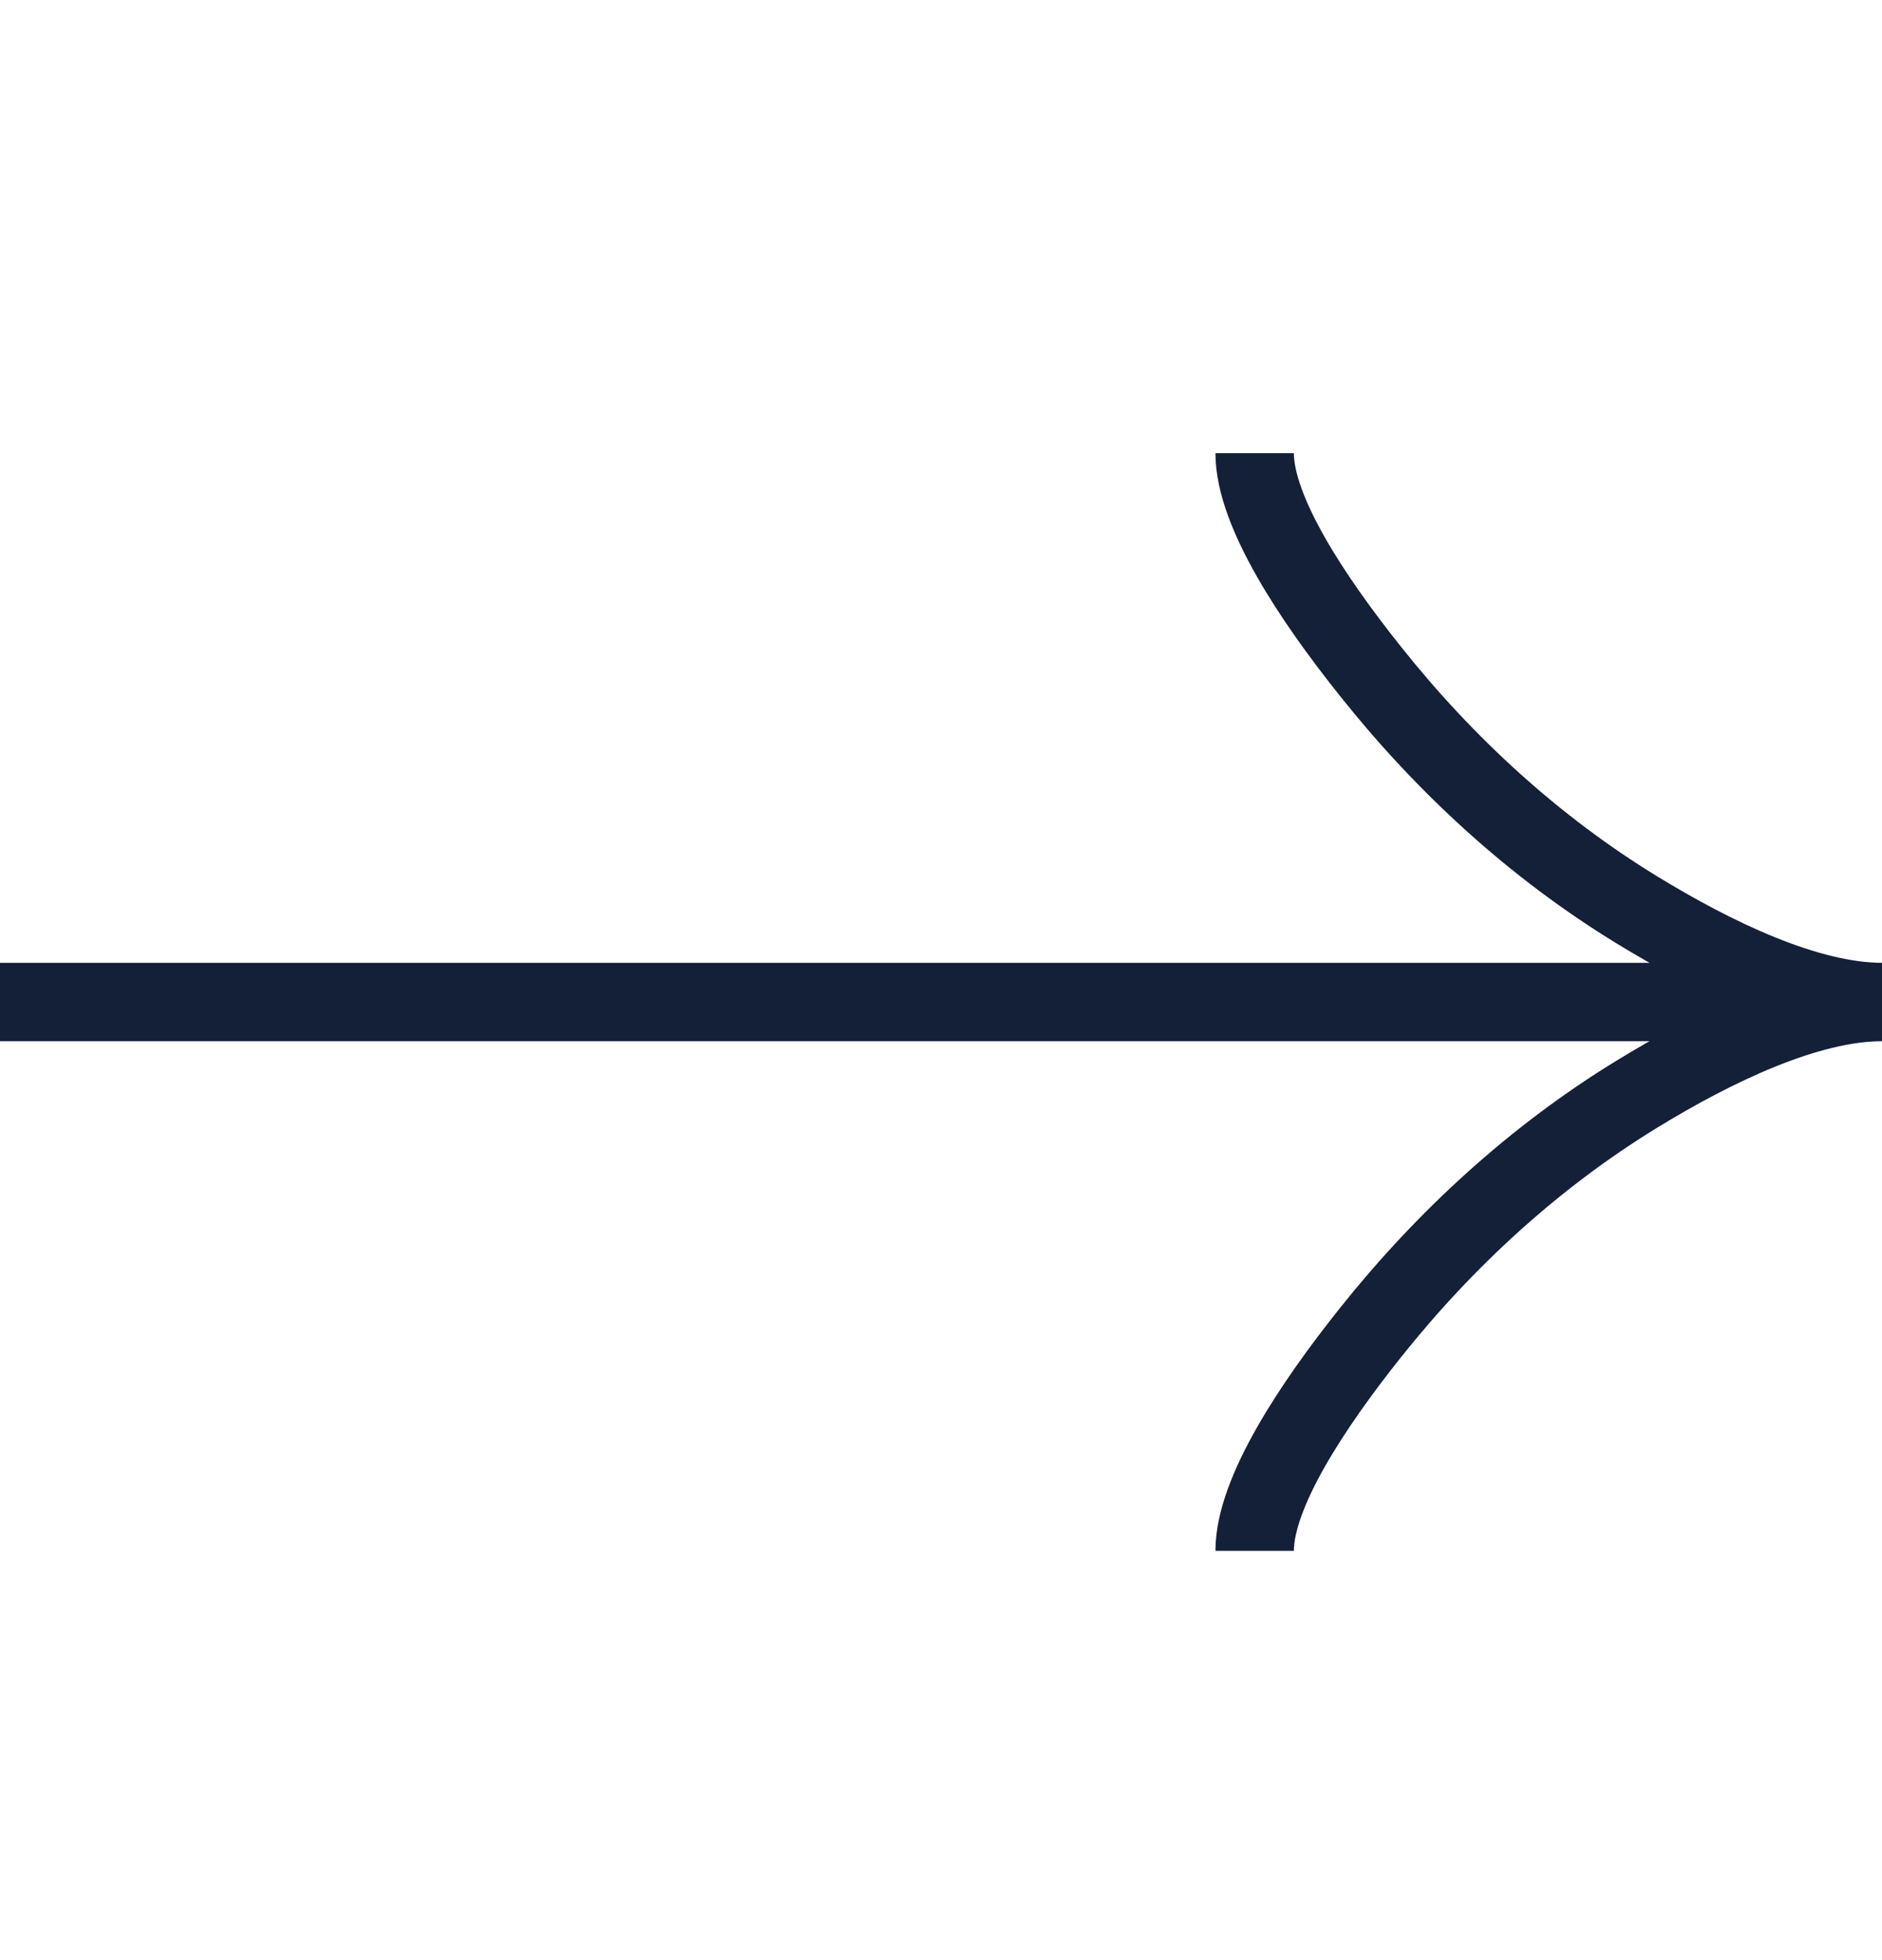 <svg width="24" height="25" viewBox="0 0 24 25" fill="none" xmlns="http://www.w3.org/2000/svg">
<path d="M16 5.78C16 6.522 16.733 7.63 17.475 8.56C18.429 9.76 19.569 10.807 20.876 11.606C21.856 12.205 23.044 12.78 24 12.78M24 12.78C23.044 12.78 21.855 13.355 20.876 13.954C19.569 14.754 18.429 15.801 17.475 16.999C16.733 17.93 16 19.04 16 19.78M24 12.78H0" stroke="#142038"/>
</svg>
